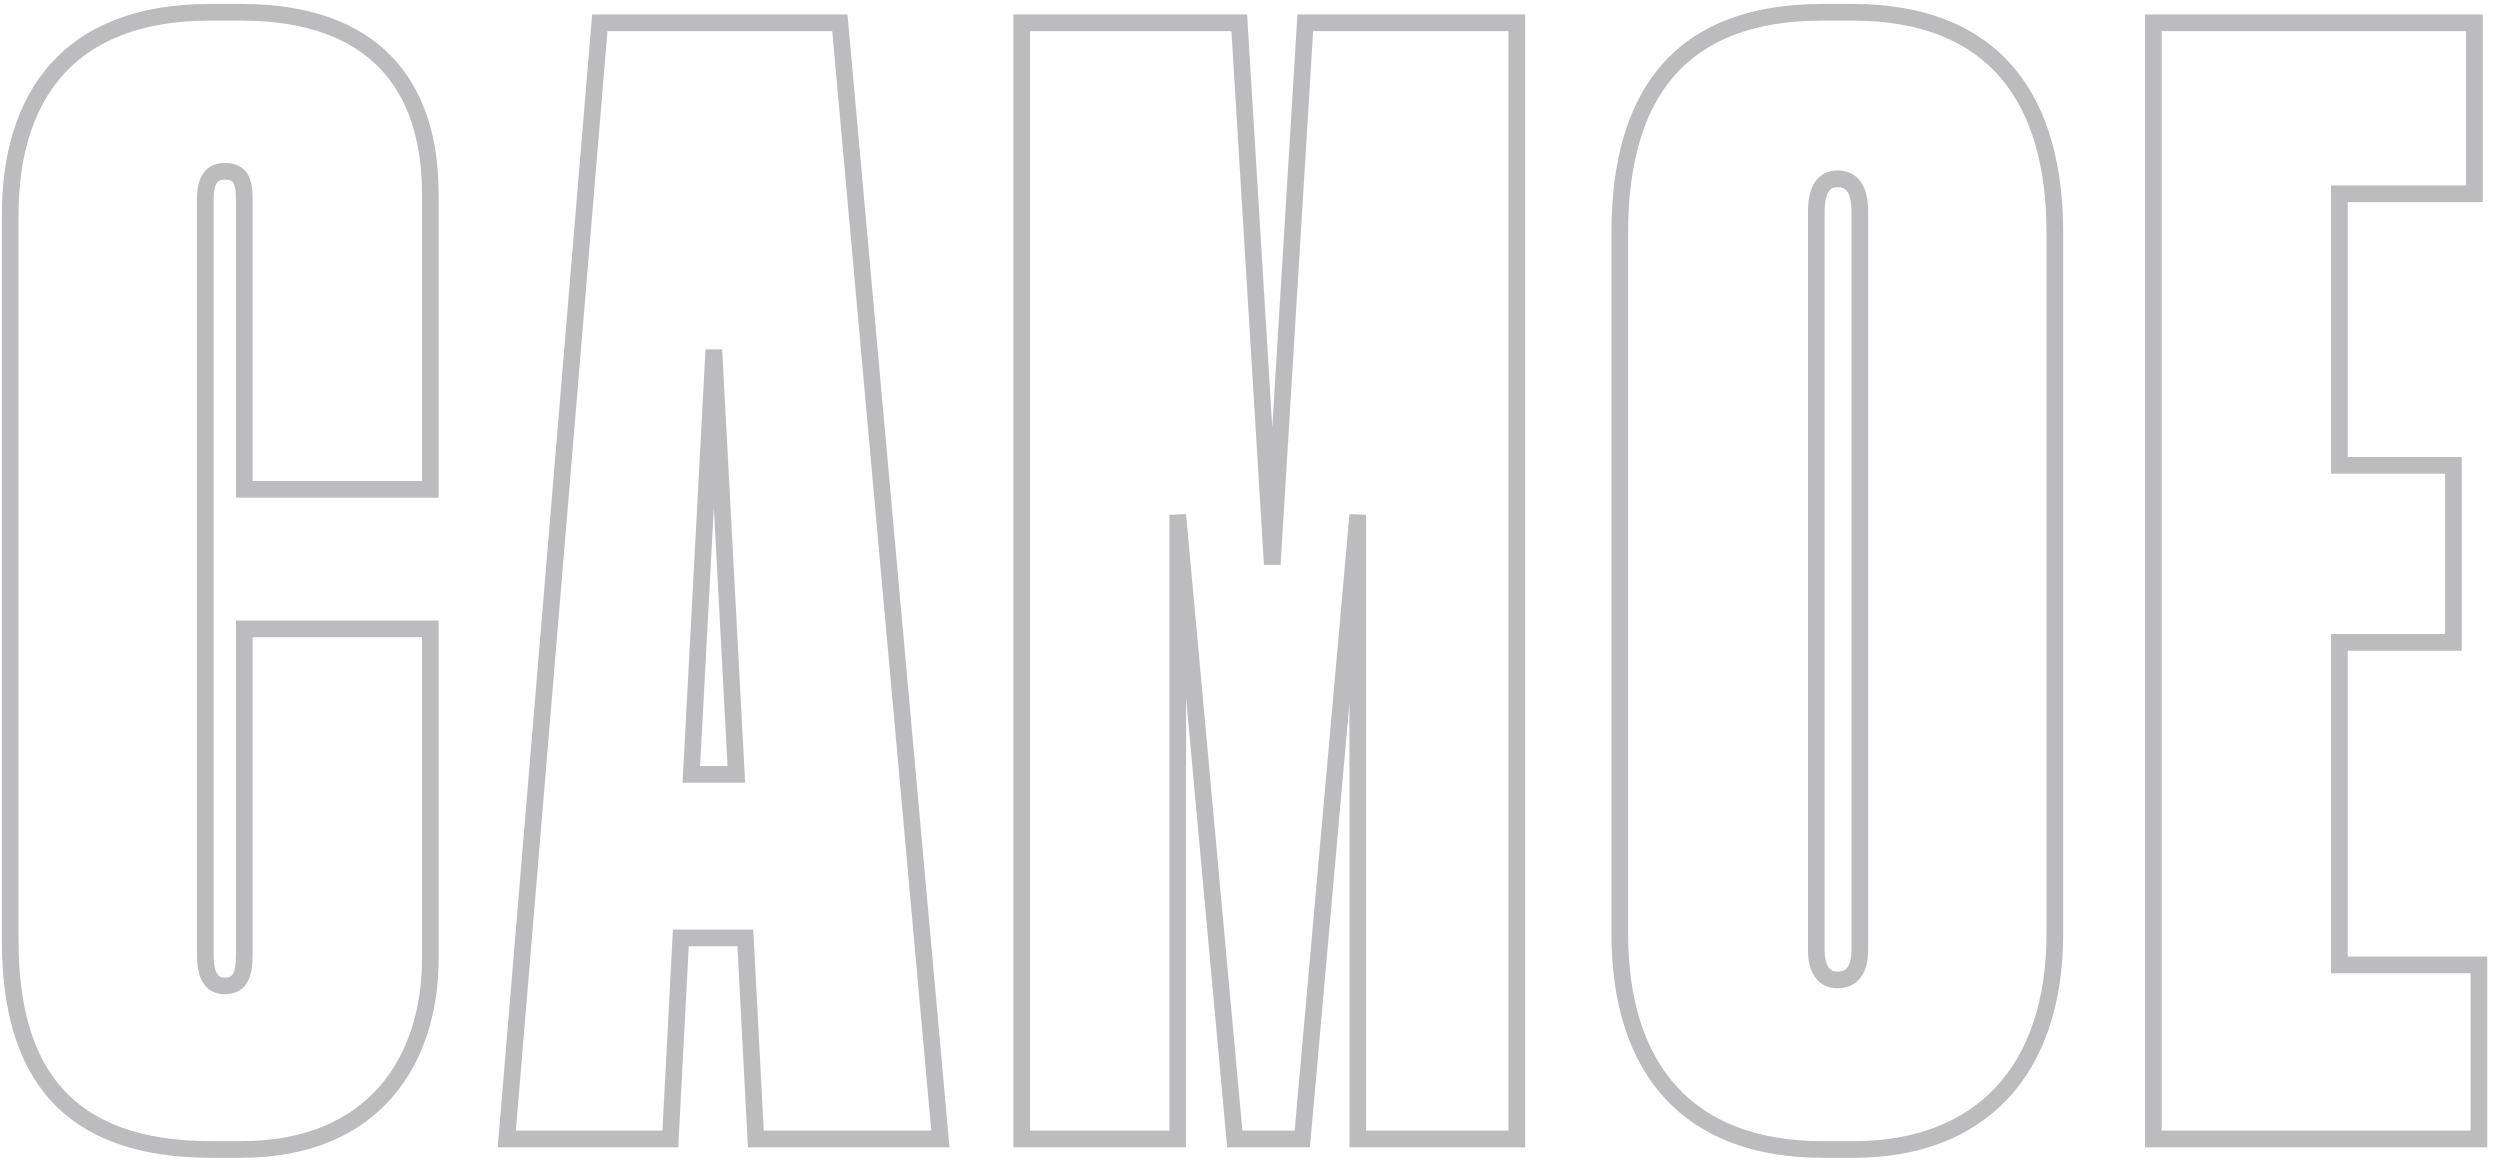 <?xml version="1.0" encoding="UTF-8"?> <svg xmlns="http://www.w3.org/2000/svg" width="193" height="90" viewBox="0 0 193 90" fill="none"> <path d="M18.857 37.779H18.214V38.422H18.857V37.779ZM33.219 37.779V38.422H33.862V37.779H33.219ZM33.219 48.55H33.862V47.906H33.219V48.55ZM18.857 48.55V47.906H18.214V48.55H18.857ZM17.352 75.471C17.033 75.471 16.876 75.367 16.758 75.173C16.604 74.919 16.489 74.456 16.489 73.683H15.203C15.203 74.531 15.319 75.283 15.658 75.841C16.032 76.457 16.628 76.758 17.352 76.758V75.471ZM16.489 73.683V15.425H15.203V73.683H16.489ZM16.489 15.425C16.489 14.713 16.604 14.323 16.74 14.122C16.84 13.975 16.993 13.868 17.352 13.868V12.581C16.669 12.581 16.068 12.822 15.676 13.399C15.32 13.922 15.203 14.632 15.203 15.425H16.489ZM17.352 13.868C17.606 13.868 17.755 13.909 17.843 13.952C17.921 13.99 17.976 14.041 18.025 14.125C18.147 14.337 18.214 14.726 18.214 15.425H19.501C19.501 14.735 19.452 14.023 19.14 13.482C18.971 13.19 18.73 12.952 18.406 12.795C18.092 12.642 17.735 12.581 17.352 12.581V13.868ZM18.214 15.425V37.779H19.501V15.425H18.214ZM18.857 38.422H33.219V37.135H18.857V38.422ZM33.862 37.779V14.962H32.576V37.779H33.862ZM33.862 14.962C33.862 10.63 32.734 6.941 30.206 4.336C27.674 1.728 23.836 0.304 18.626 0.304V1.591C23.608 1.591 27.066 2.948 29.283 5.233C31.503 7.521 32.576 10.84 32.576 14.962H33.862ZM18.626 0.304H16.194V1.591H18.626V0.304ZM16.194 0.304C10.56 0.304 6.513 1.999 3.885 4.95C1.269 7.888 0.146 11.972 0.146 16.584H1.433C1.433 12.161 2.511 8.428 4.846 5.806C7.169 3.198 10.824 1.591 16.194 1.591V0.304ZM0.146 16.584V72.64H1.433V16.584H0.146ZM0.146 72.64C0.146 77.814 1.261 82.025 3.903 84.943C6.556 87.874 10.64 89.382 16.309 89.382V88.096C10.86 88.096 7.184 86.65 4.857 84.08C2.519 81.497 1.433 77.659 1.433 72.64H0.146ZM16.309 89.382H18.626V88.096H16.309V89.382ZM18.626 89.382C23.935 89.382 27.772 87.586 30.273 84.717C32.761 81.863 33.862 78.02 33.862 74.03H32.576C32.576 77.799 31.535 81.311 29.303 83.872C27.084 86.417 23.625 88.096 18.626 88.096V89.382ZM33.862 74.03V48.55H32.576V74.03H33.862ZM33.219 47.906H18.857V49.193H33.219V47.906ZM18.214 48.55V73.683H19.501V48.55H18.214ZM18.214 73.683C18.214 74.373 18.151 74.845 18.007 75.132C17.943 75.259 17.873 75.331 17.796 75.377C17.716 75.425 17.582 75.471 17.352 75.471V76.758C17.758 76.758 18.132 76.674 18.453 76.483C18.778 76.29 19.004 76.015 19.158 75.707C19.448 75.126 19.501 74.382 19.501 73.683H18.214ZM56.845 59.784V60.428H57.524L57.488 59.75L56.845 59.784ZM53.371 59.784L52.728 59.75L52.692 60.428H53.371V59.784ZM55.108 27.007L55.751 26.973H54.465L55.108 27.007ZM58.351 87.928L57.708 87.962L57.74 88.572H58.351V87.928ZM72.597 87.928V88.572H73.301L73.237 87.871L72.597 87.928ZM64.837 1.759L65.478 1.701L65.425 1.115H64.837V1.759ZM46.306 1.759V1.115H45.714L45.664 1.705L46.306 1.759ZM39.125 87.928L38.484 87.875L38.426 88.572H39.125V87.928ZM51.749 87.928V88.572H52.36L52.392 87.962L51.749 87.928ZM52.56 72.408V71.765H51.949L51.917 72.375L52.56 72.408ZM57.54 72.408L58.183 72.375L58.151 71.765H57.54V72.408ZM56.845 59.141H53.371V60.428H56.845V59.141ZM54.013 59.818L55.751 27.041L54.465 26.973L52.728 59.75L54.013 59.818ZM54.465 27.041L56.203 59.818L57.488 59.75L55.751 26.973L54.465 27.041ZM58.351 88.572H72.597V87.285H58.351V88.572ZM73.237 87.871L65.478 1.701L64.196 1.816L71.956 87.986L73.237 87.871ZM64.837 1.115H46.306V2.402H64.837V1.115ZM45.664 1.705L38.484 87.875L39.766 87.982L46.947 1.812L45.664 1.705ZM39.125 88.572H51.749V87.285H39.125V88.572ZM52.392 87.962L53.203 72.442L51.917 72.375L51.107 87.895L52.392 87.962ZM52.56 73.052H57.54V71.765H52.56V73.052ZM56.898 72.442L57.708 87.962L58.993 87.895L58.183 72.375L56.898 72.442ZM78.877 87.928H78.234V88.572H78.877V87.928ZM90.922 87.928V88.572H91.566V87.928H90.922ZM90.922 39.747L91.563 39.689L90.279 39.747H90.922ZM95.323 87.928L94.683 87.987L94.736 88.572H95.323V87.928ZM100.535 87.928V88.572H101.124L101.176 87.985L100.535 87.928ZM104.821 39.747H105.464L104.18 39.69L104.821 39.747ZM104.821 87.928H104.177V88.572H104.821V87.928ZM117.097 87.928V88.572H117.741V87.928H117.097ZM117.097 1.759H117.741V1.115H117.097V1.759ZM100.767 1.759V1.115H100.162L100.125 1.72L100.767 1.759ZM98.219 43.569L97.577 43.609L98.861 43.609L98.219 43.569ZM95.671 1.759L96.313 1.72L96.276 1.115H95.671V1.759ZM78.877 1.759V1.115H78.234V1.759H78.877ZM78.877 88.572H90.922V87.285H78.877V88.572ZM91.566 87.928V39.747H90.279V87.928H91.566ZM90.282 39.806L94.683 87.987L95.964 87.87L91.563 39.689L90.282 39.806ZM95.323 88.572H100.535V87.285H95.323V88.572ZM101.176 87.985L105.462 39.804L104.18 39.69L99.894 87.871L101.176 87.985ZM104.177 39.747V87.928H105.464V39.747H104.177ZM104.821 88.572H117.097V87.285H104.821V88.572ZM117.741 87.928V1.759H116.454V87.928H117.741ZM117.097 1.115H100.767V2.402H117.097V1.115ZM100.125 1.72L97.577 43.53L98.861 43.609L101.409 1.798L100.125 1.72ZM98.861 43.53L96.313 1.72L95.029 1.798L97.577 43.609L98.861 43.53ZM95.671 1.115H78.877V2.402H95.671V1.115ZM78.234 1.759V87.928H79.521V1.759H78.234ZM159.278 17.973C159.278 12.736 158.102 8.306 155.432 5.177C152.746 2.031 148.636 0.304 142.998 0.304V1.591C148.364 1.591 152.072 3.224 154.453 6.013C156.85 8.821 157.991 12.903 157.991 17.973H159.278ZM142.998 0.304H140.682V1.591H142.998V0.304ZM140.682 0.304C135.055 0.304 130.943 1.938 128.252 5.044C125.576 8.132 124.403 12.567 124.403 17.973H125.69C125.69 12.725 126.833 8.647 129.225 5.886C131.601 3.143 135.306 1.591 140.682 1.591V0.304ZM124.403 17.973V72.061H125.69V17.973H124.403ZM124.403 72.061C124.403 77.491 125.79 81.839 128.571 84.834C131.358 87.835 135.458 89.382 140.682 89.382V88.096C135.714 88.096 131.996 86.631 129.514 83.958C127.024 81.277 125.69 77.286 125.69 72.061H124.403ZM140.682 89.382H143.114V88.096H140.682V89.382ZM143.114 89.382C148.055 89.382 152.119 87.861 154.946 84.882C157.768 81.907 159.278 77.561 159.278 72.061H157.991C157.991 77.332 156.547 81.325 154.012 83.996C151.482 86.663 147.787 88.096 143.114 88.096V89.382ZM159.278 72.061V17.973H157.991V72.061H159.278ZM142.934 73.335C142.934 74.022 142.799 74.441 142.626 74.675C142.478 74.874 142.252 75.008 141.84 75.008V76.295C142.587 76.295 143.229 76.023 143.66 75.441C144.067 74.892 144.221 74.153 144.221 73.335H142.934ZM141.84 75.008C141.51 75.008 141.309 74.893 141.165 74.688C140.997 74.448 140.862 74.021 140.862 73.335H139.575C139.575 74.155 139.73 74.885 140.112 75.428C140.518 76.005 141.128 76.295 141.84 76.295V75.008ZM140.862 73.335V16.352H139.575V73.335H140.862ZM140.862 16.352C140.862 15.535 141.002 15.046 141.177 14.779C141.322 14.557 141.515 14.447 141.84 14.447V13.16C141.123 13.16 140.505 13.456 140.1 14.074C139.725 14.646 139.575 15.431 139.575 16.352H140.862ZM141.84 14.447C142.248 14.447 142.465 14.577 142.614 14.792C142.794 15.053 142.934 15.533 142.934 16.352H144.221C144.221 15.433 144.072 14.64 143.673 14.061C143.242 13.436 142.591 13.16 141.84 13.16V14.447ZM142.934 16.352V73.335H144.221V16.352H142.934ZM166.239 1.759V1.115H165.596V1.759H166.239ZM166.239 87.928H165.596V88.572H166.239V87.928ZM191.372 87.928V88.572H192.015V87.928H191.372ZM191.372 74.493H192.015V73.85H191.372V74.493ZM180.601 74.493H179.957V75.137H180.601V74.493ZM180.601 49.592V48.949H179.957V49.592H180.601ZM189.403 49.592V50.236H190.047V49.592H189.403ZM189.403 35.925H190.047V35.282H189.403V35.925ZM180.601 35.925H179.957V36.569H180.601V35.925ZM180.601 14.962V14.319H179.957V14.962H180.601ZM191.025 14.962V15.605H191.668V14.962H191.025ZM191.025 1.759H191.668V1.115H191.025V1.759ZM165.596 1.759V87.928H166.883V1.759H165.596ZM166.239 88.572H191.372V87.285H166.239V88.572ZM192.015 87.928V74.493H190.729V87.928H192.015ZM191.372 73.85H180.601V75.137H191.372V73.85ZM181.244 74.493V49.592H179.957V74.493H181.244ZM180.601 50.236H189.403V48.949H180.601V50.236ZM190.047 49.592V35.925H188.76V49.592H190.047ZM189.403 35.282H180.601V36.569H189.403V35.282ZM181.244 35.925V14.962H179.957V35.925H181.244ZM180.601 15.605H191.025V14.319H180.601V15.605ZM191.668 14.962V1.759H190.381V14.962H191.668ZM191.025 1.115H166.239V2.402H191.025V1.115Z" fill="#BCBBBD"></path> </svg> 